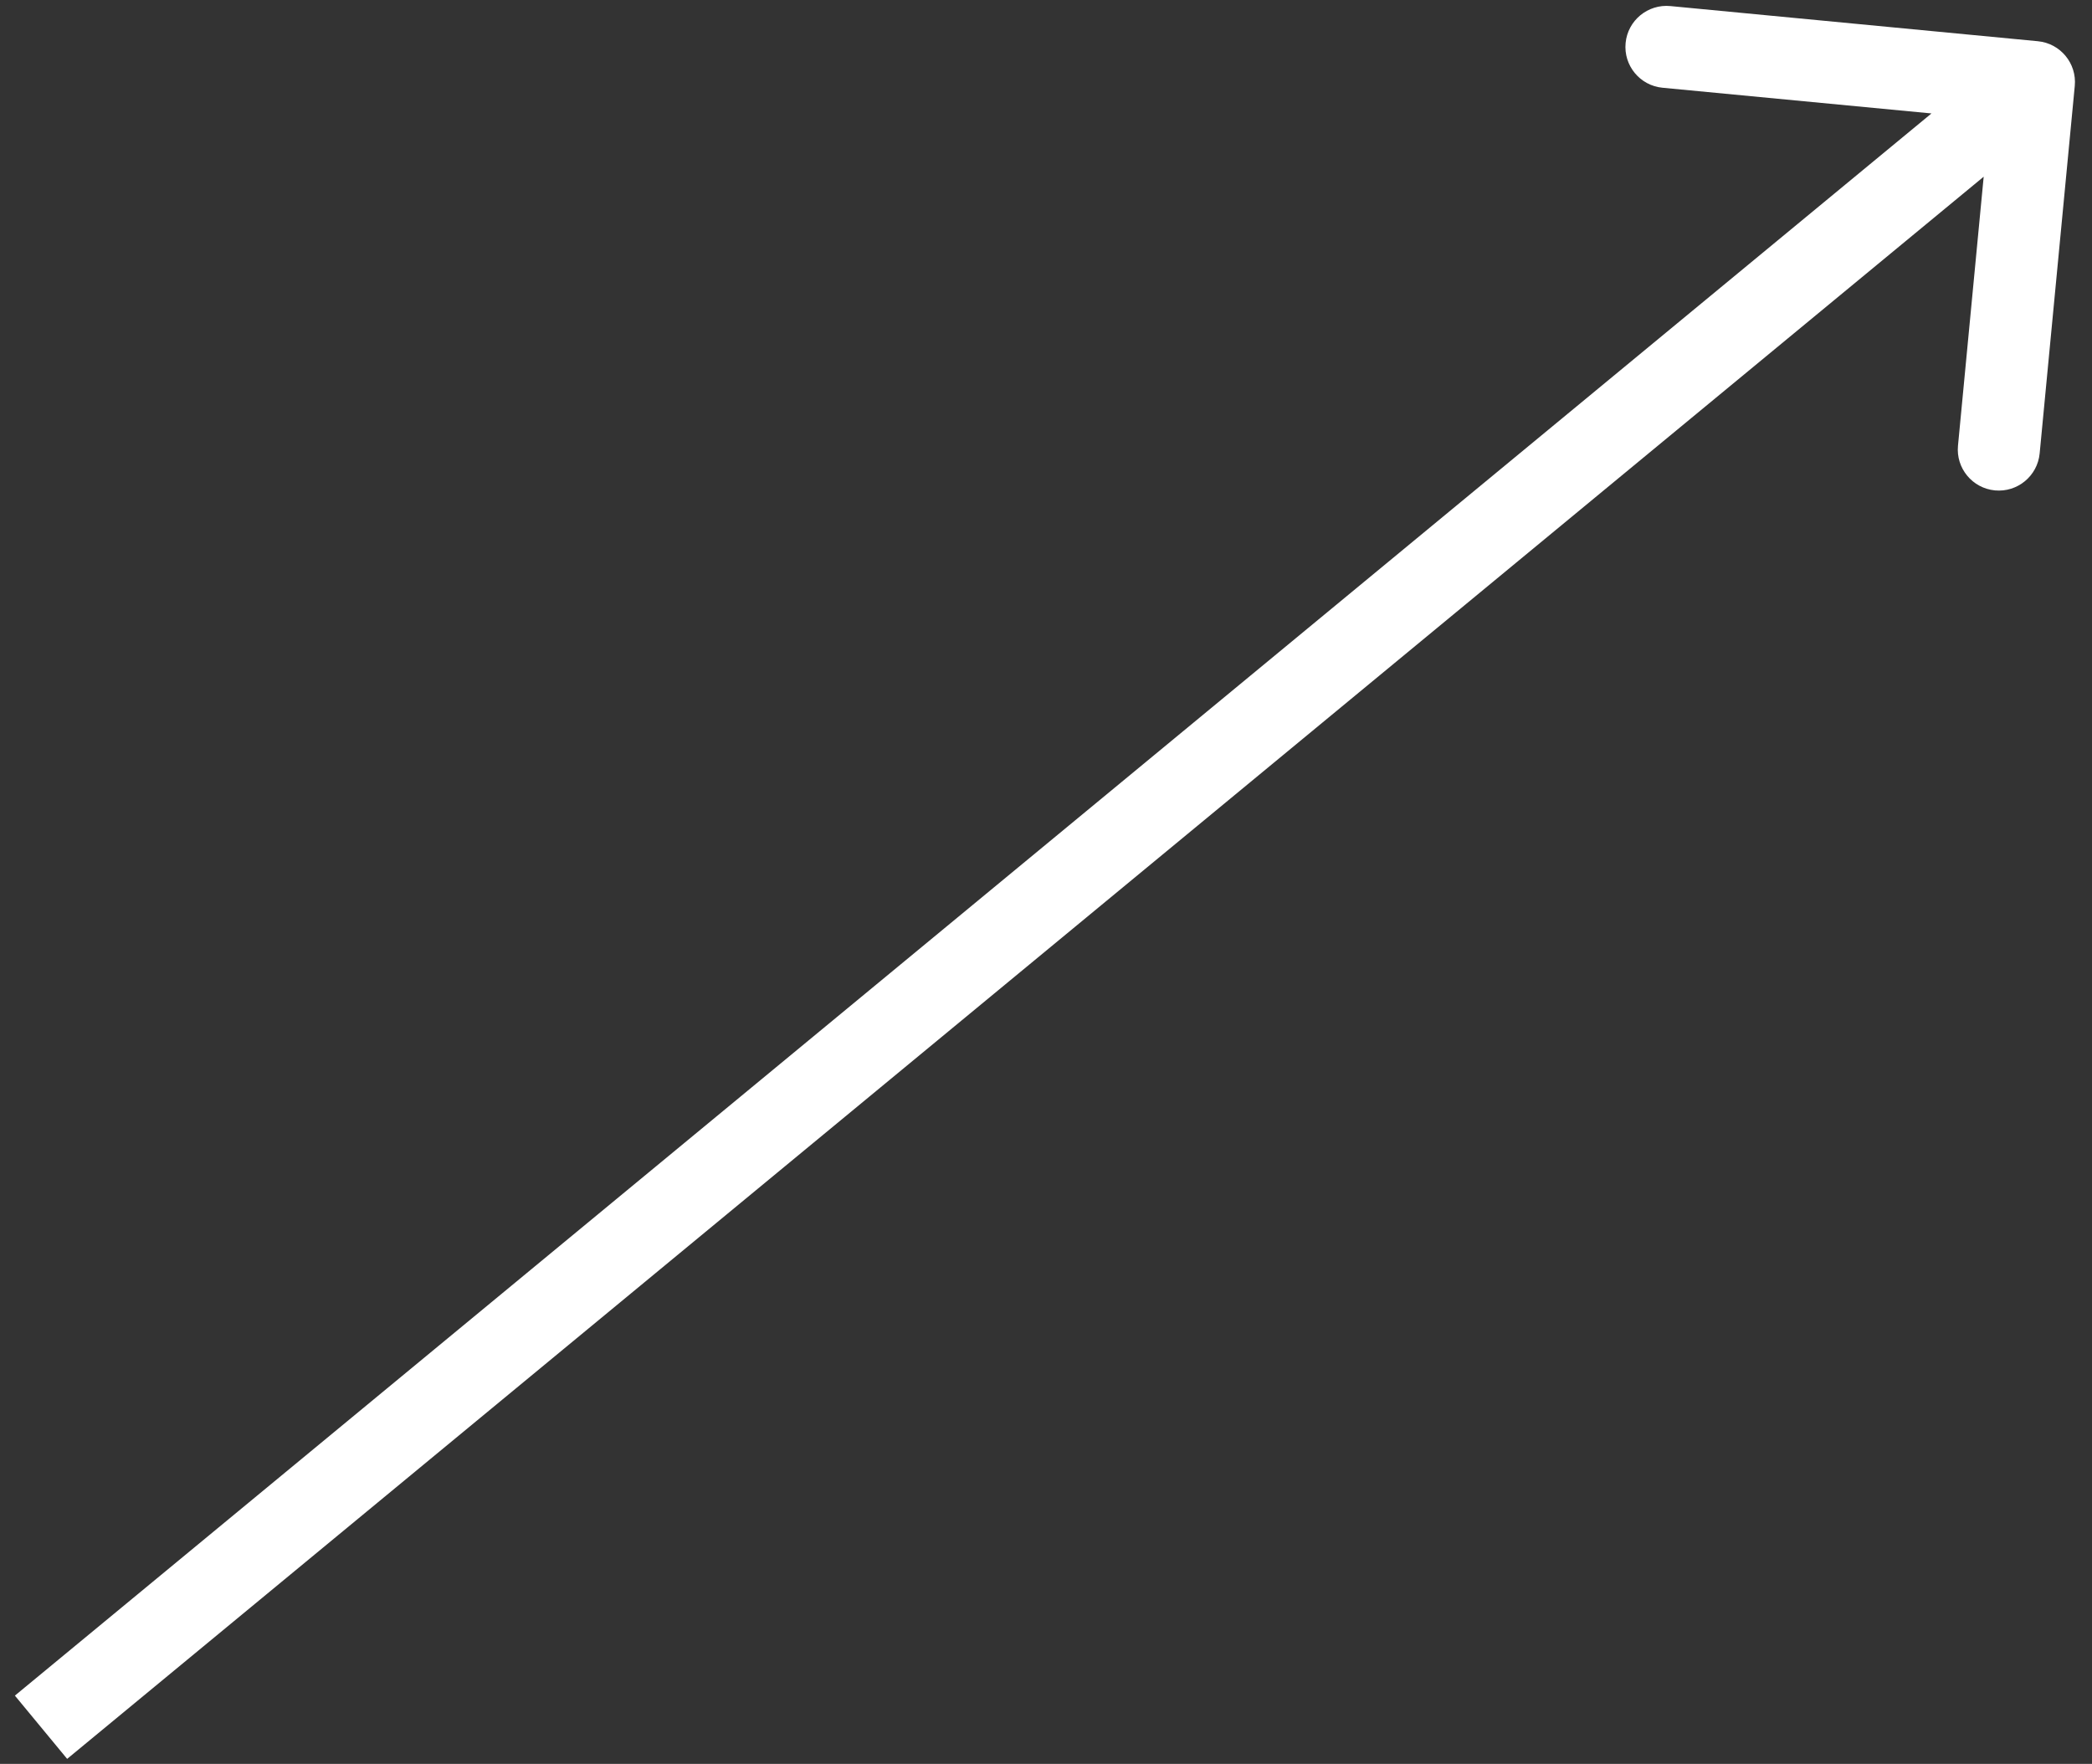 <?xml version="1.0" encoding="UTF-8"?> <svg xmlns="http://www.w3.org/2000/svg" width="51" height="43" viewBox="0 0 51 43" fill="none"><rect x="0" y="0" width="51" height="43" fill="#333333" stroke="none"/> <path d="M50.58 2.095C50.633 1.545 50.229 1.057 49.68 1.005L40.721 0.148C40.171 0.096 39.682 0.499 39.63 1.048C39.577 1.598 39.98 2.087 40.53 2.139L48.494 2.9L47.733 10.864C47.68 11.414 48.083 11.902 48.633 11.955C49.183 12.007 49.671 11.604 49.724 11.054L50.58 2.095ZM1.637 42.878L50.221 2.771L48.948 1.229L0.363 41.336L1.637 42.878Z" fill="white"></path> </svg> 
